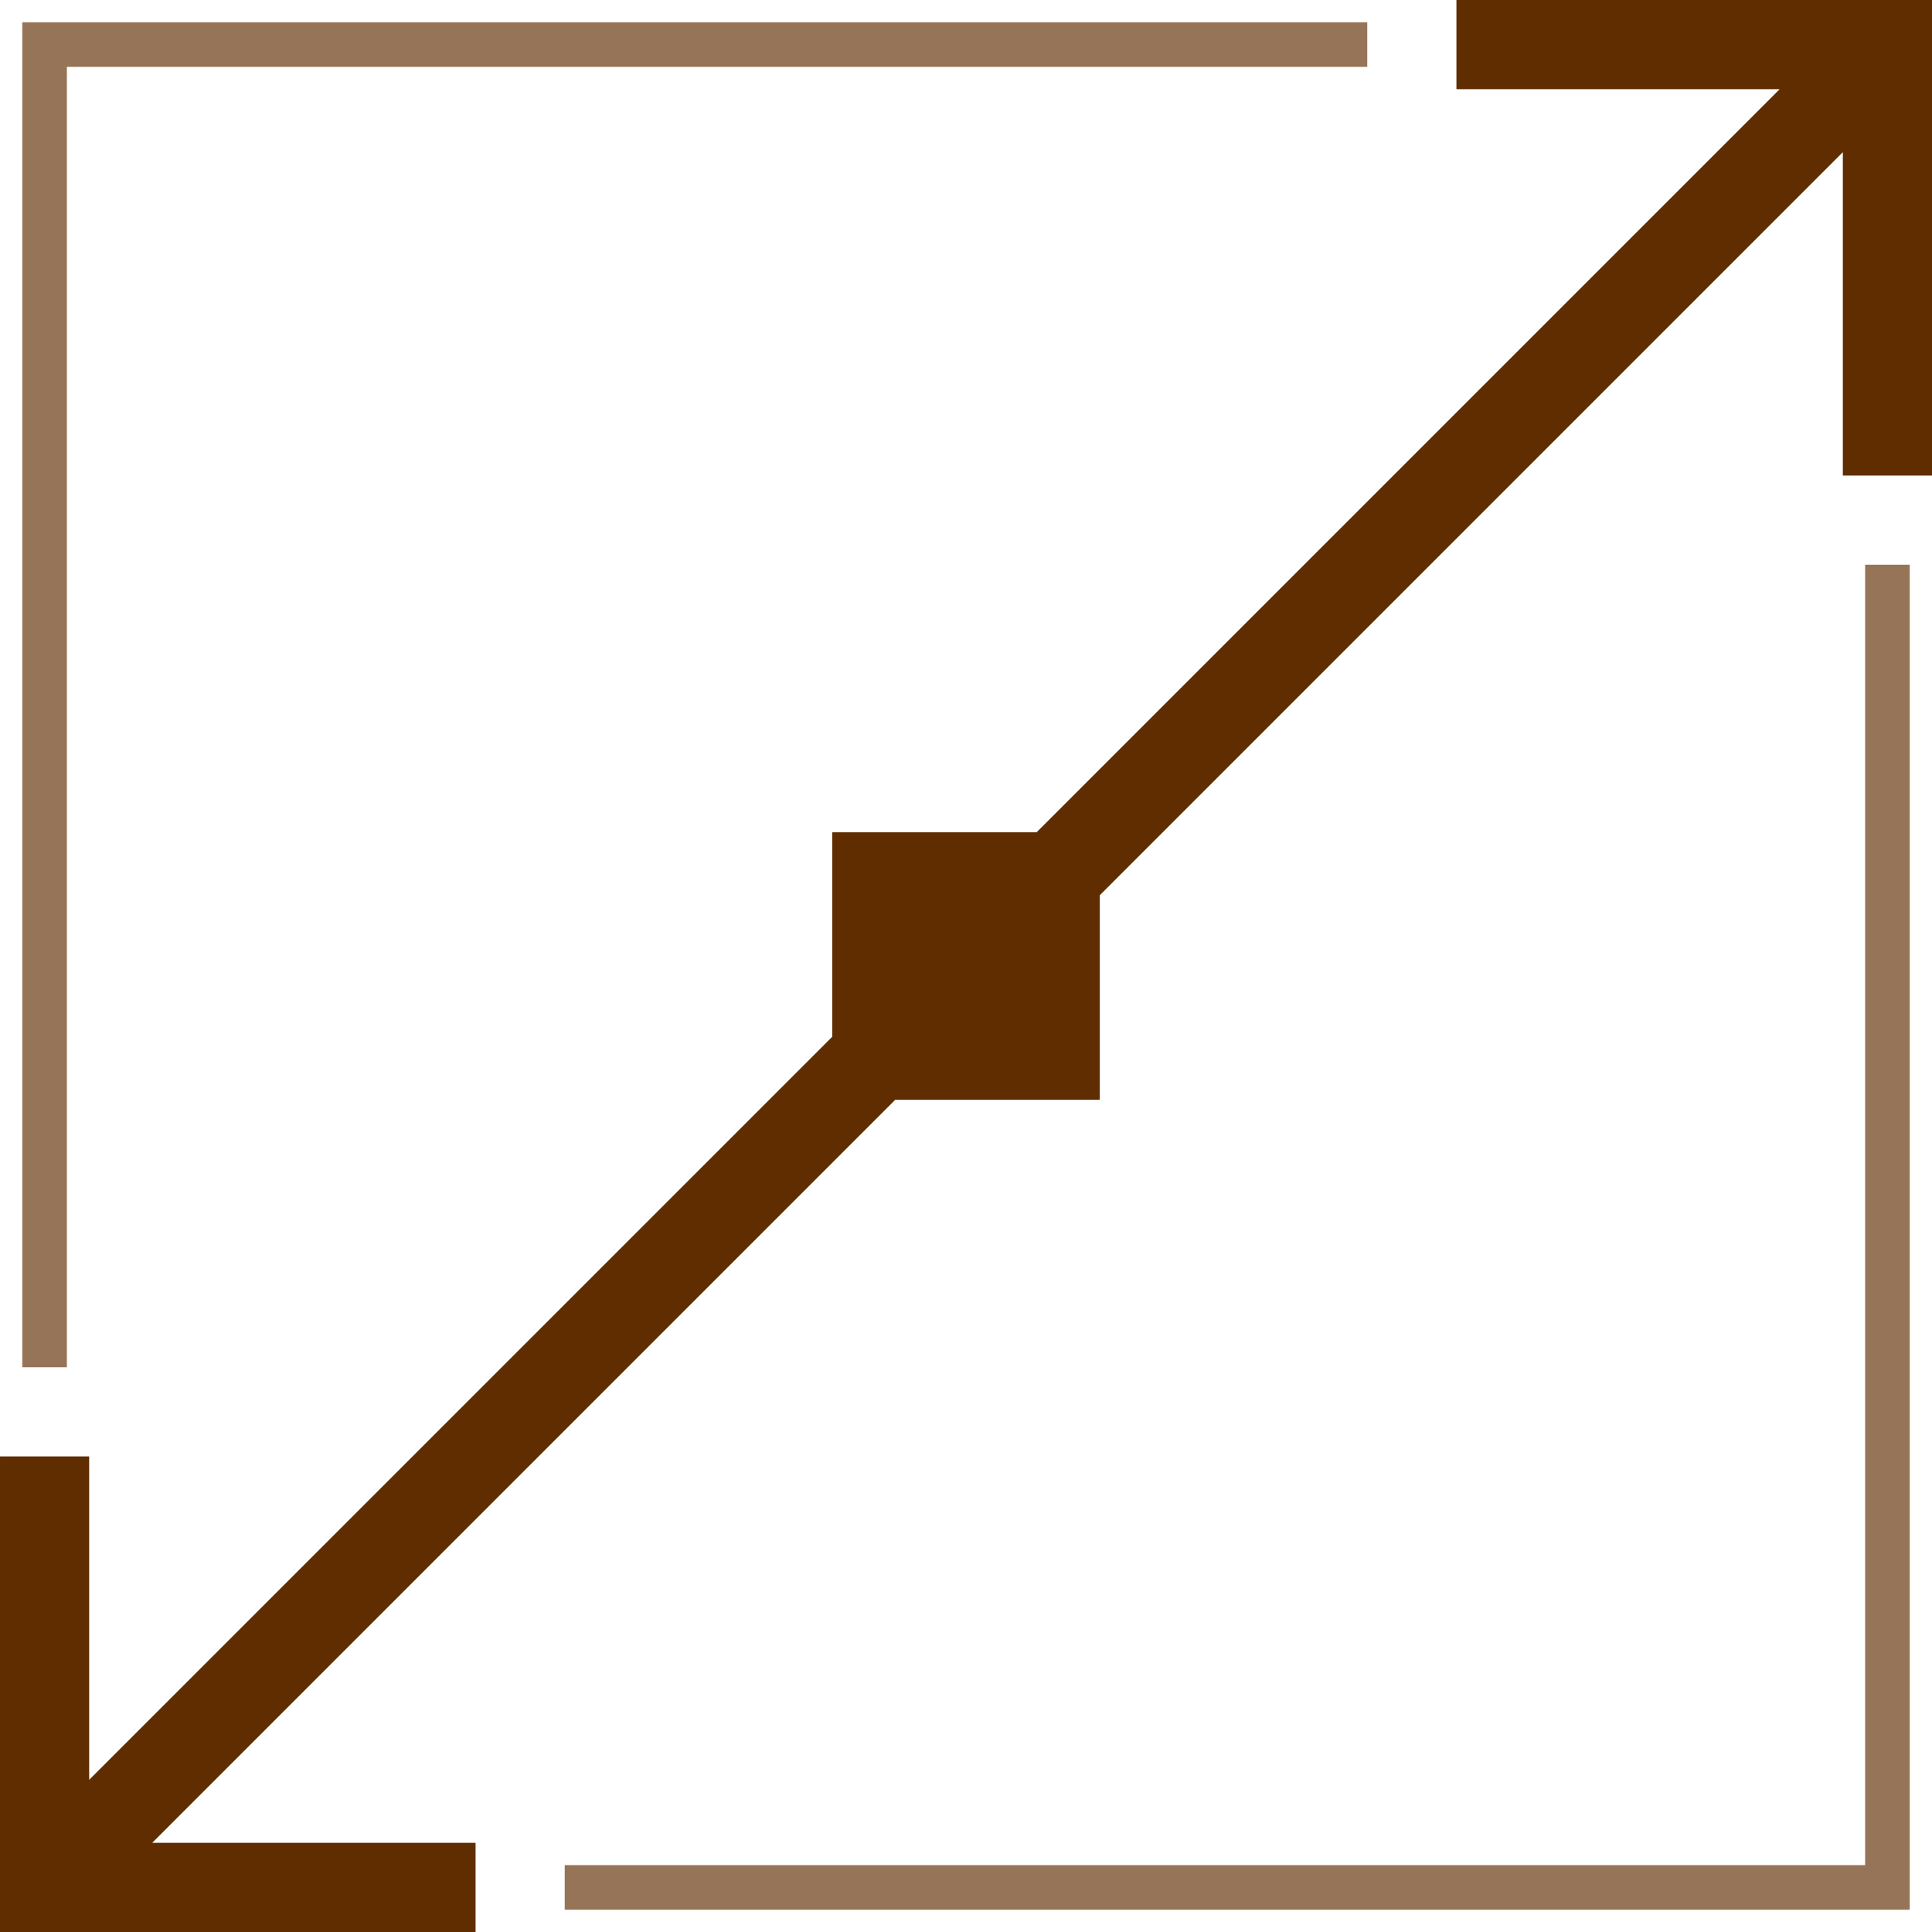 <?xml version="1.0" encoding="UTF-8" standalone="no"?>
<!DOCTYPE svg PUBLIC "-//W3C//DTD SVG 1.1//EN" "http://www.w3.org/Graphics/SVG/1.1/DTD/svg11.dtd">
<svg width="130px" height="130px" version="1.1" xmlns="http://www.w3.org/2000/svg" xmlns:xlink="http://www.w3.org/1999/xlink" xml:space="preserve" xmlns:serif="http://www.serif.com/" style="fill-rule:evenodd;clip-rule:evenodd;stroke-linejoin:round;stroke-miterlimit:1.414;">
    <path d="M92,1.5l-90.5,0l0,90.5l3,0l0,-87.5l87.5,0l0,-3Z" style="fill:#967457;fill-rule:nonzero;"/>
    <path d="M125.5,38l0,87.5l-87.5,0l0,3l90.5,0l0,-90.5l-3,0Z" style="fill:#967457;fill-rule:nonzero;"/>
    <path d="M98,0l0,6l21.75,0l-50,50l-13.75,0l0,13.76l-50,50l0,-21.76l-6,0l0,32l32,0l0,-6l-21.76,0l50,-50l13.76,0l0,-13.76l50,-50l0,21.76l6,0l0,-32l-32,0Z" style="fill:#602d00;fill-rule:nonzero;"/>
</svg>
